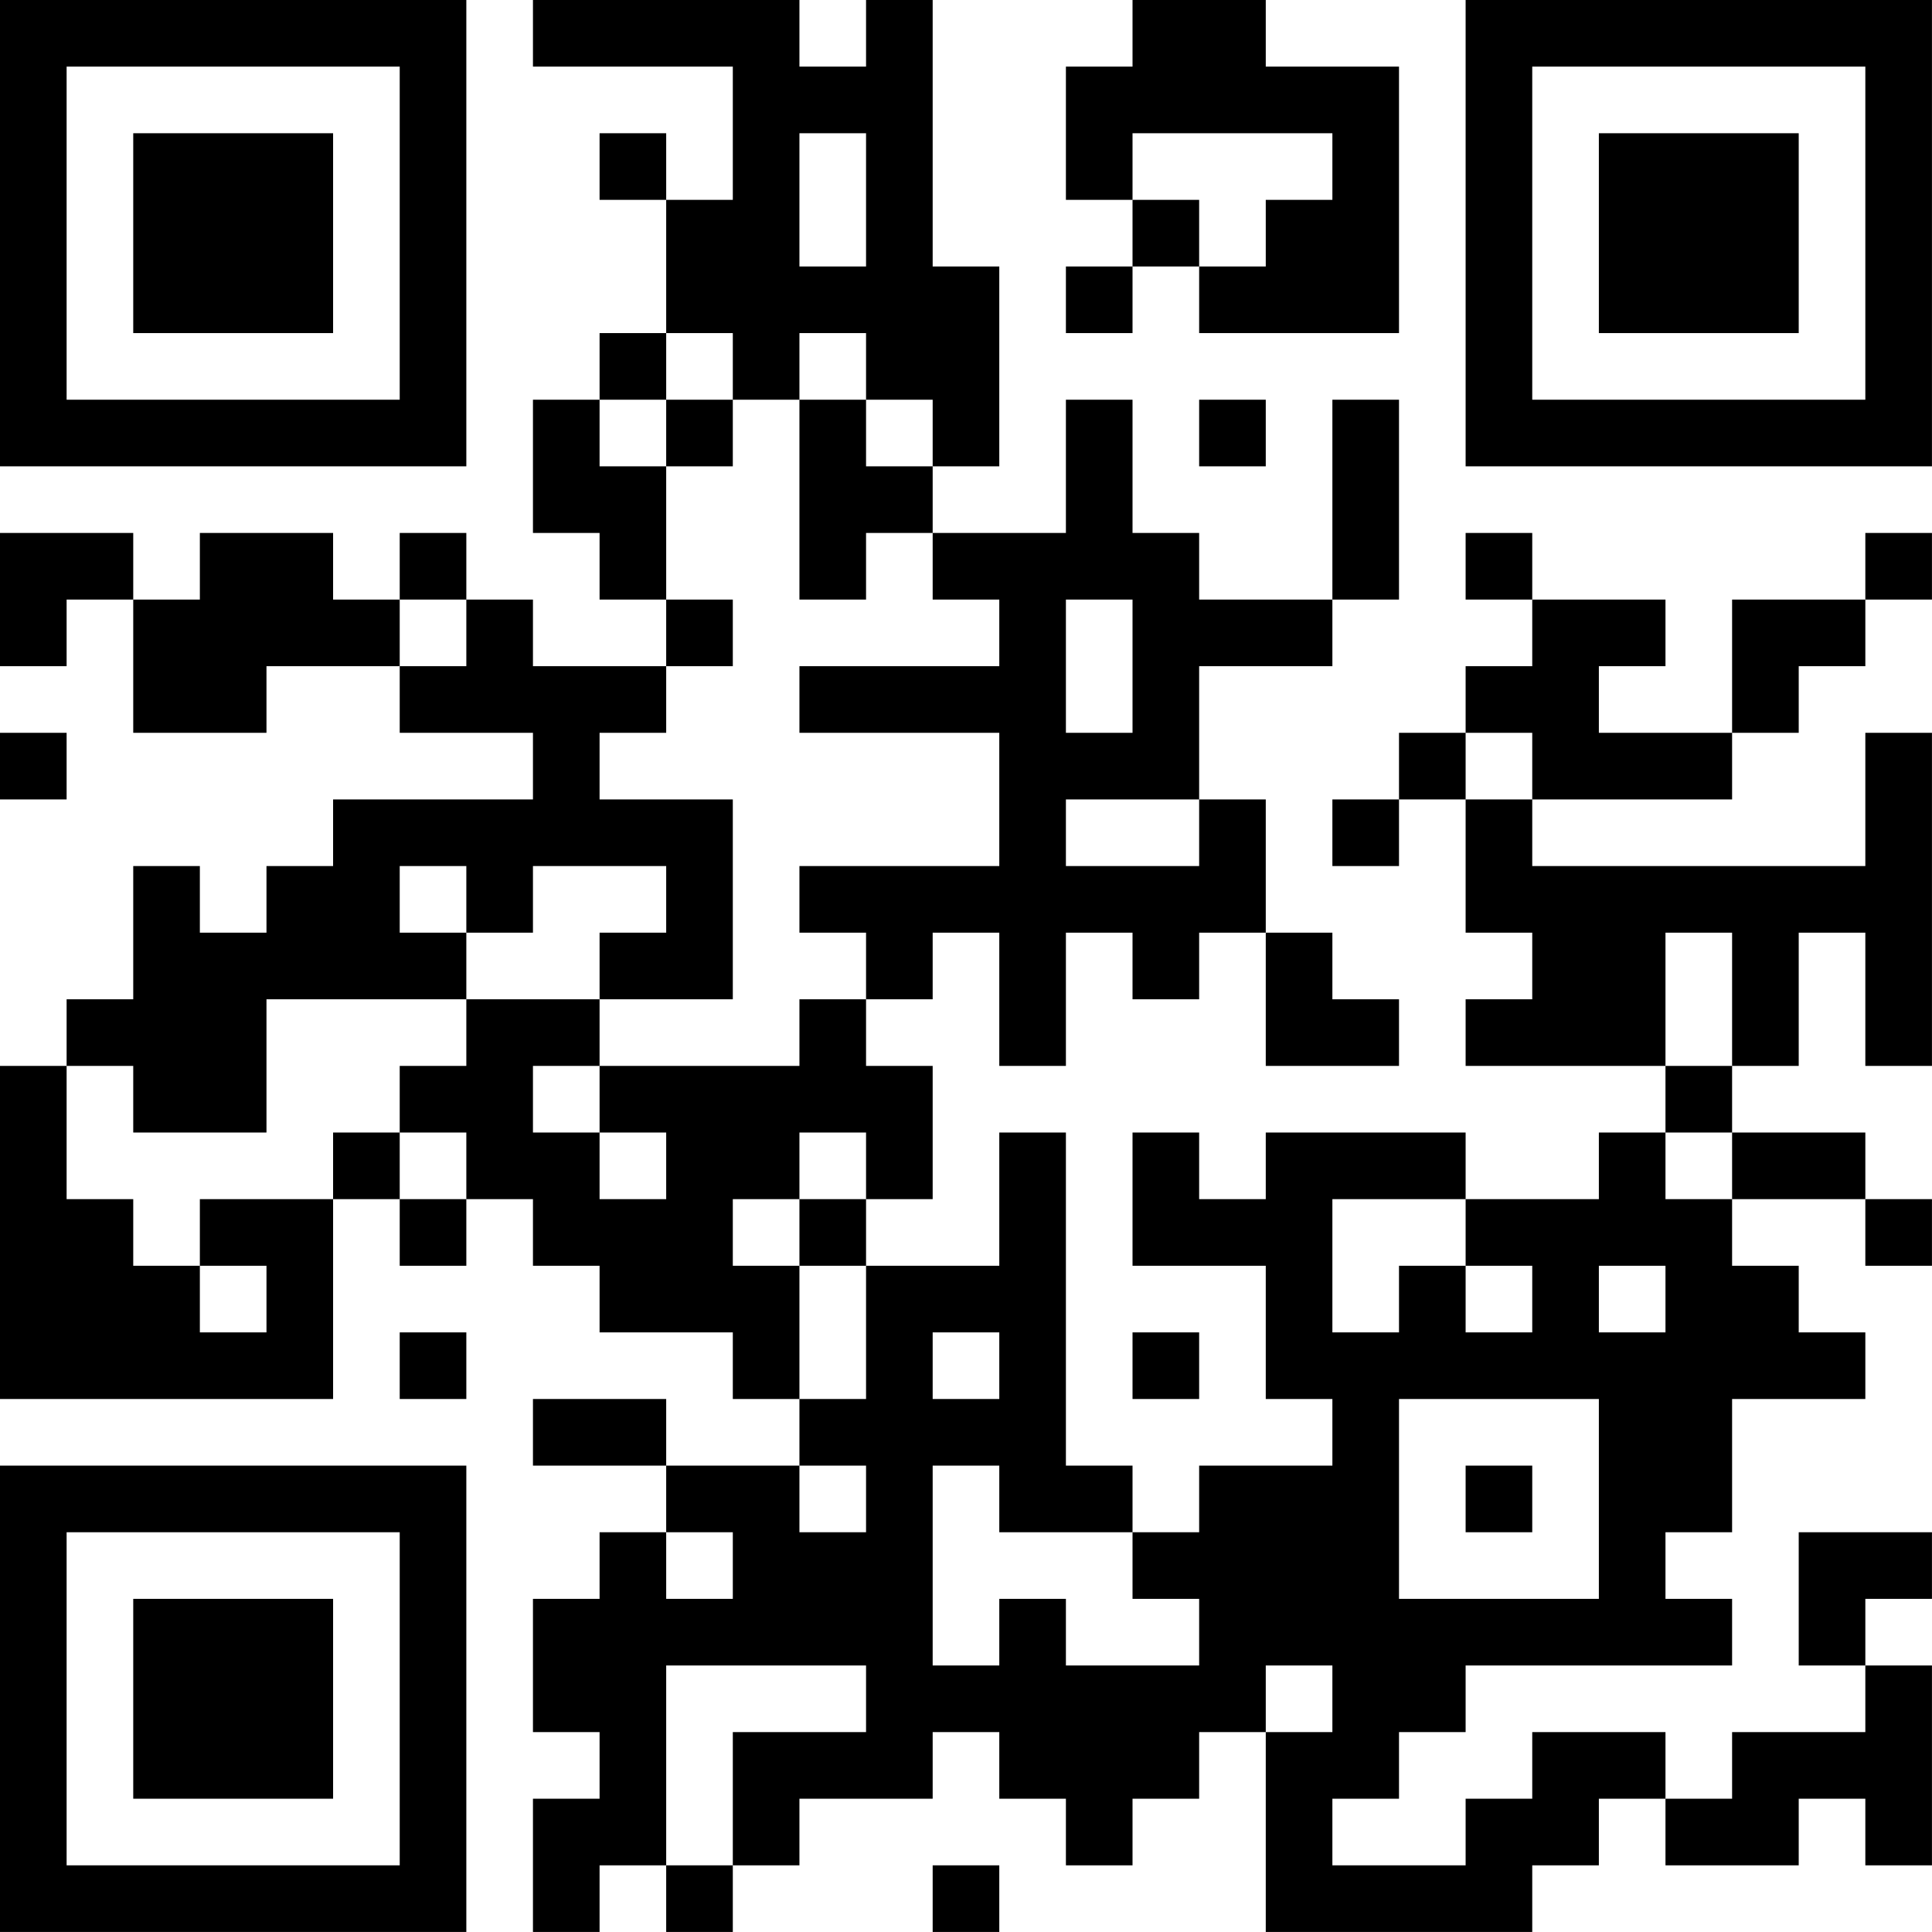 <?xml version="1.0" encoding="UTF-8"?>
<svg xmlns="http://www.w3.org/2000/svg" version="1.1" width="500" height="500" viewBox="0 0 500 500"><g transform="scale(17.241)"><g transform="translate(0,0)"><path fill-rule="evenodd" d="M8 0L8 1L11 1L11 3L10 3L10 2L9 2L9 3L10 3L10 5L9 5L9 6L8 6L8 8L9 8L9 9L10 9L10 10L8 10L8 9L7 9L7 8L6 8L6 9L5 9L5 8L3 8L3 9L2 9L2 8L0 8L0 10L1 10L1 9L2 9L2 11L4 11L4 10L6 10L6 11L8 11L8 12L5 12L5 13L4 13L4 14L3 14L3 13L2 13L2 15L1 15L1 16L0 16L0 21L5 21L5 18L6 18L6 19L7 19L7 18L8 18L8 19L9 19L9 20L11 20L11 21L12 21L12 22L10 22L10 21L8 21L8 22L10 22L10 23L9 23L9 24L8 24L8 26L9 26L9 27L8 27L8 29L9 29L9 28L10 28L10 29L11 29L11 28L12 28L12 27L14 27L14 26L15 26L15 27L16 27L16 28L17 28L17 27L18 27L18 26L19 26L19 29L23 29L23 28L24 28L24 27L25 27L25 28L27 28L27 27L28 27L28 28L29 28L29 25L28 25L28 24L29 24L29 23L27 23L27 25L28 25L28 26L26 26L26 27L25 27L25 26L23 26L23 27L22 27L22 28L20 28L20 27L21 27L21 26L22 26L22 25L26 25L26 24L25 24L25 23L26 23L26 21L28 21L28 20L27 20L27 19L26 19L26 18L28 18L28 19L29 19L29 18L28 18L28 17L26 17L26 16L27 16L27 14L28 14L28 16L29 16L29 11L28 11L28 13L23 13L23 12L26 12L26 11L27 11L27 10L28 10L28 9L29 9L29 8L28 8L28 9L26 9L26 11L24 11L24 10L25 10L25 9L23 9L23 8L22 8L22 9L23 9L23 10L22 10L22 11L21 11L21 12L20 12L20 13L21 13L21 12L22 12L22 14L23 14L23 15L22 15L22 16L25 16L25 17L24 17L24 18L22 18L22 17L19 17L19 18L18 18L18 17L17 17L17 19L19 19L19 21L20 21L20 22L18 22L18 23L17 23L17 22L16 22L16 17L15 17L15 19L13 19L13 18L14 18L14 16L13 16L13 15L14 15L14 14L15 14L15 16L16 16L16 14L17 14L17 15L18 15L18 14L19 14L19 16L21 16L21 15L20 15L20 14L19 14L19 12L18 12L18 10L20 10L20 9L21 9L21 6L20 6L20 9L18 9L18 8L17 8L17 6L16 6L16 8L14 8L14 7L15 7L15 4L14 4L14 0L13 0L13 1L12 1L12 0ZM17 0L17 1L16 1L16 3L17 3L17 4L16 4L16 5L17 5L17 4L18 4L18 5L21 5L21 1L19 1L19 0ZM12 2L12 4L13 4L13 2ZM17 2L17 3L18 3L18 4L19 4L19 3L20 3L20 2ZM10 5L10 6L9 6L9 7L10 7L10 9L11 9L11 10L10 10L10 11L9 11L9 12L11 12L11 15L9 15L9 14L10 14L10 13L8 13L8 14L7 14L7 13L6 13L6 14L7 14L7 15L4 15L4 17L2 17L2 16L1 16L1 18L2 18L2 19L3 19L3 20L4 20L4 19L3 19L3 18L5 18L5 17L6 17L6 18L7 18L7 17L6 17L6 16L7 16L7 15L9 15L9 16L8 16L8 17L9 17L9 18L10 18L10 17L9 17L9 16L12 16L12 15L13 15L13 14L12 14L12 13L15 13L15 11L12 11L12 10L15 10L15 9L14 9L14 8L13 8L13 9L12 9L12 6L13 6L13 7L14 7L14 6L13 6L13 5L12 5L12 6L11 6L11 5ZM10 6L10 7L11 7L11 6ZM18 6L18 7L19 7L19 6ZM6 9L6 10L7 10L7 9ZM16 9L16 11L17 11L17 9ZM0 11L0 12L1 12L1 11ZM22 11L22 12L23 12L23 11ZM16 12L16 13L18 13L18 12ZM25 14L25 16L26 16L26 14ZM12 17L12 18L11 18L11 19L12 19L12 21L13 21L13 19L12 19L12 18L13 18L13 17ZM25 17L25 18L26 18L26 17ZM20 18L20 20L21 20L21 19L22 19L22 20L23 20L23 19L22 19L22 18ZM24 19L24 20L25 20L25 19ZM6 20L6 21L7 21L7 20ZM14 20L14 21L15 21L15 20ZM17 20L17 21L18 21L18 20ZM21 21L21 24L24 24L24 21ZM12 22L12 23L13 23L13 22ZM14 22L14 25L15 25L15 24L16 24L16 25L18 25L18 24L17 24L17 23L15 23L15 22ZM22 22L22 23L23 23L23 22ZM10 23L10 24L11 24L11 23ZM10 25L10 28L11 28L11 26L13 26L13 25ZM19 25L19 26L20 26L20 25ZM14 28L14 29L15 29L15 28ZM0 0L0 7L7 7L7 0ZM1 1L1 6L6 6L6 1ZM2 2L2 5L5 5L5 2ZM22 0L22 7L29 7L29 0ZM23 1L23 6L28 6L28 1ZM24 2L24 5L27 5L27 2ZM0 22L0 29L7 29L7 22ZM1 23L1 28L6 28L6 23ZM2 24L2 27L5 27L5 24Z" fill="#000000"/></g></g></svg>
